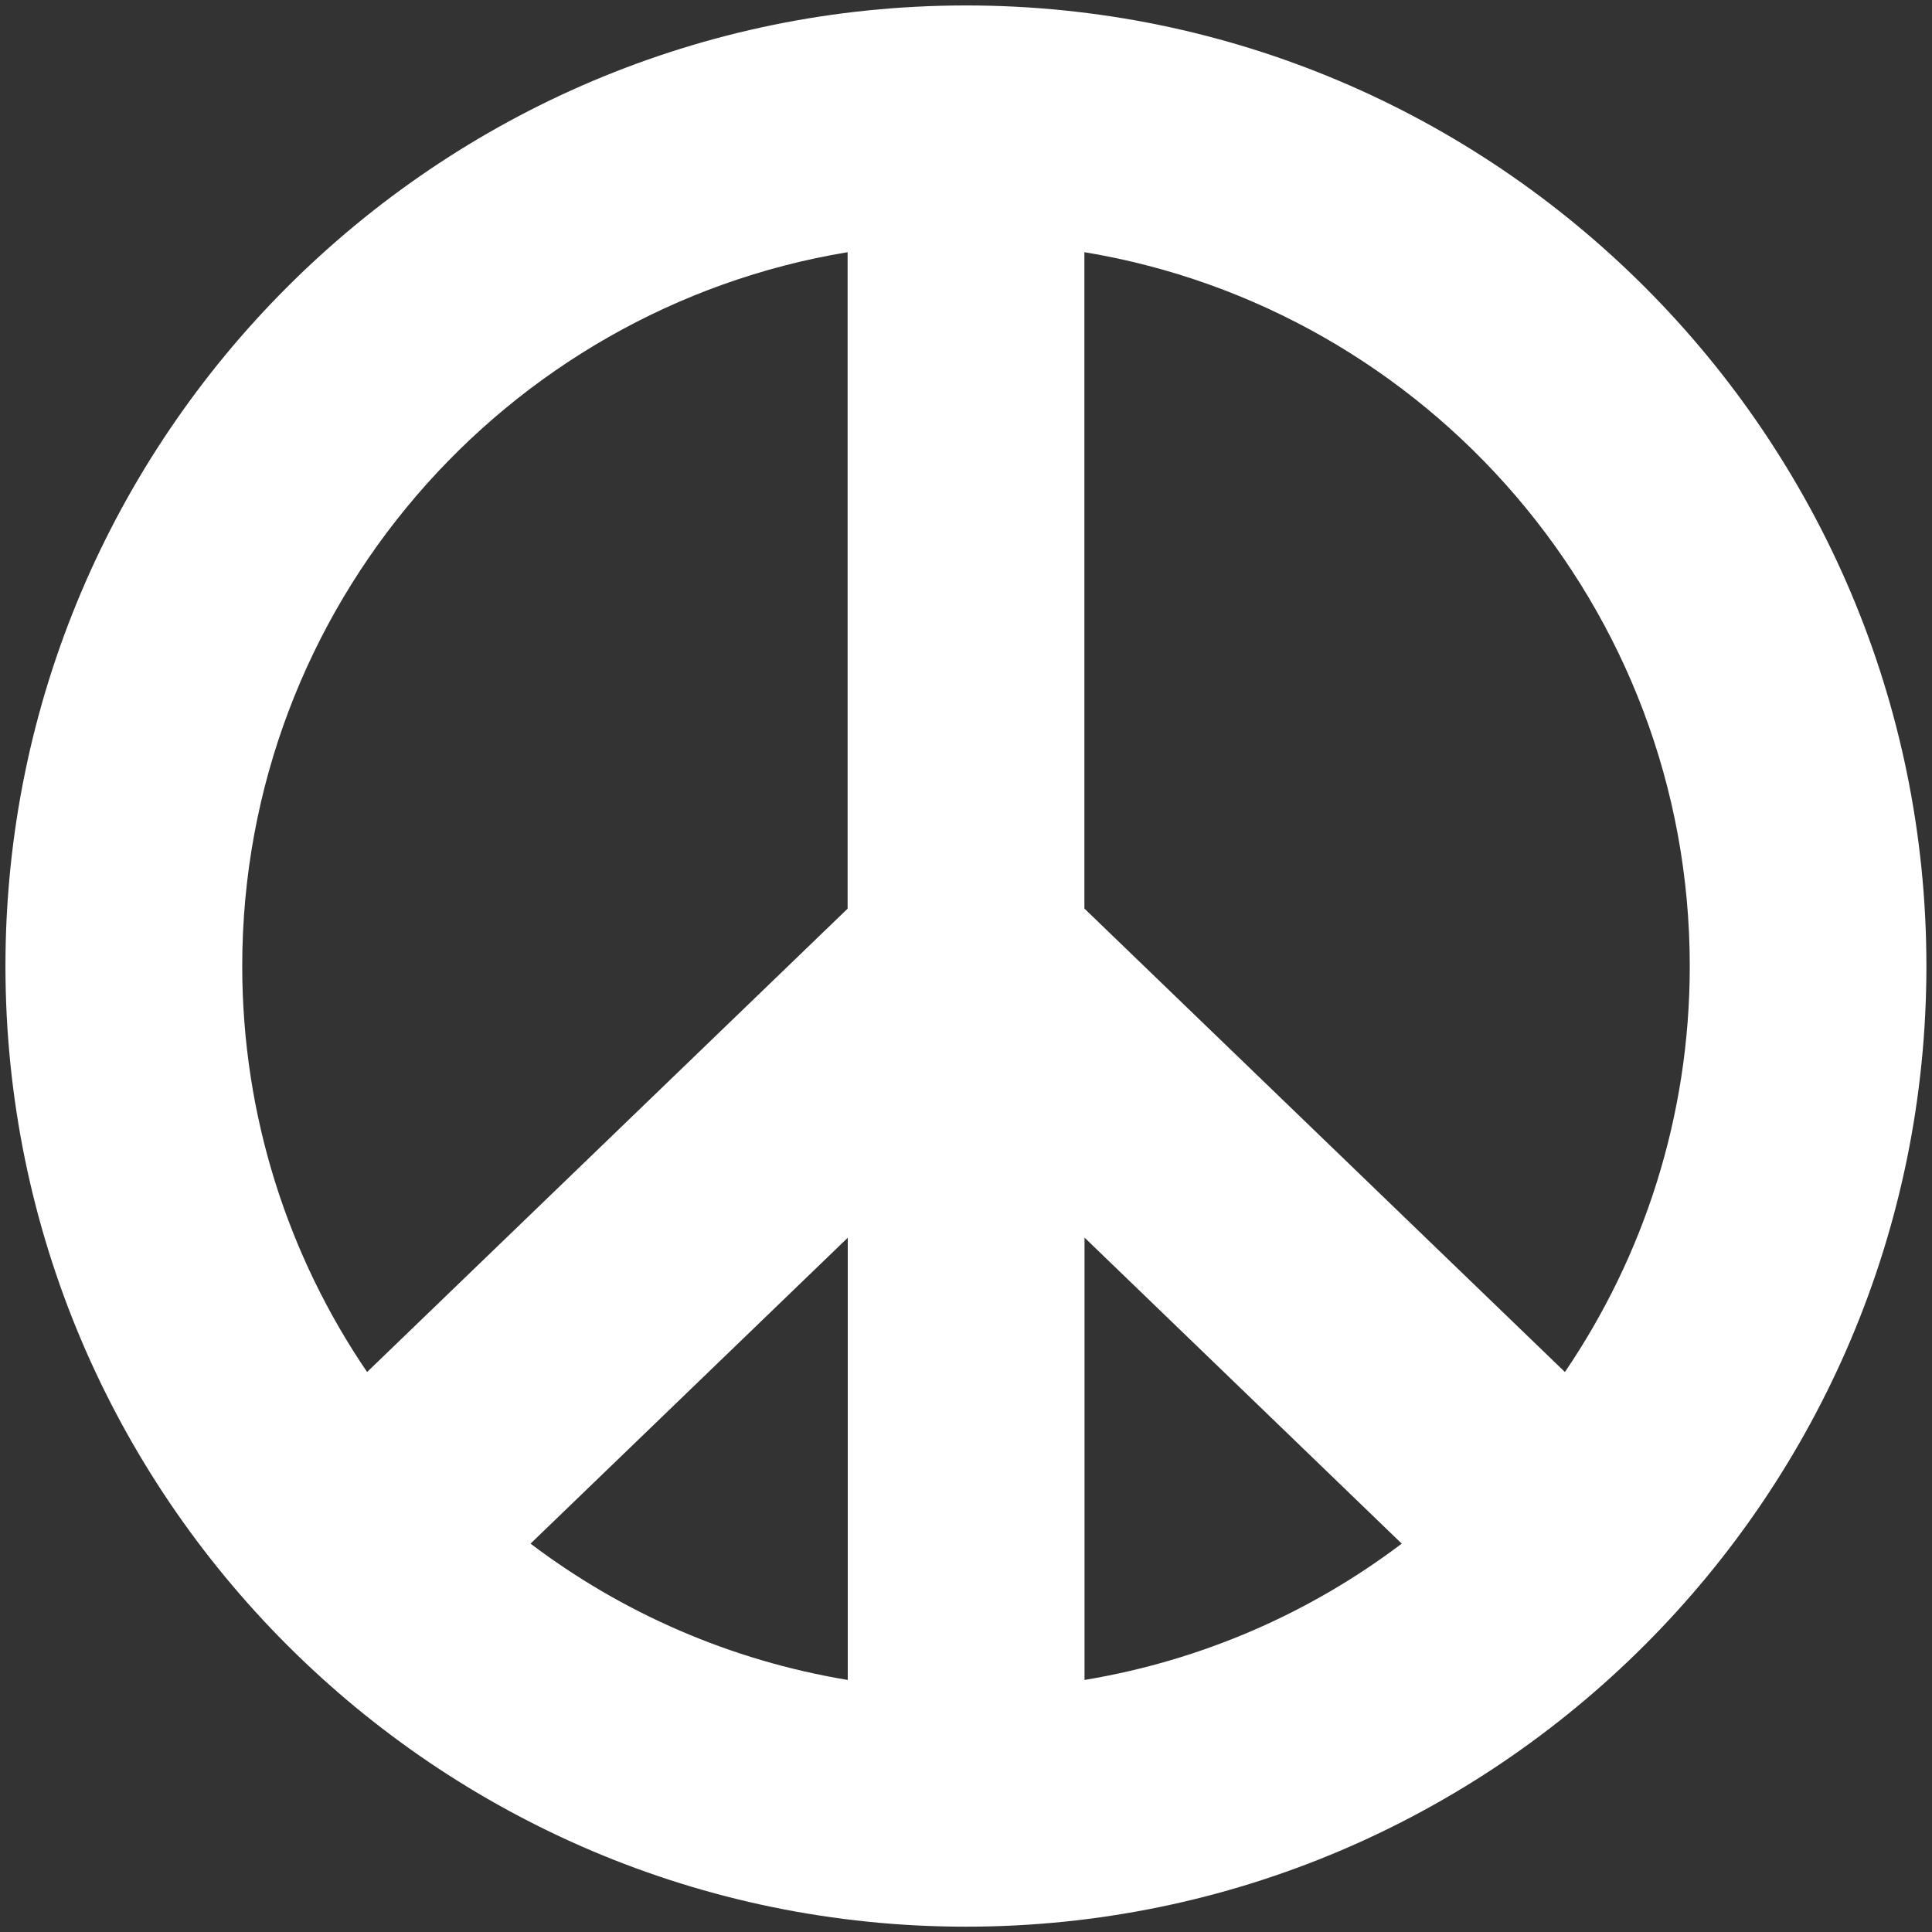 <?xml version="1.0" encoding="UTF-8"?><svg id="e" xmlns="http://www.w3.org/2000/svg" width="50mm" height="50mm" viewBox="0 0 141.73 141.73"><rect x="0" y="0" width="141.73" height="141.73" fill="#333333" stroke="none"/><path d="m70.87.4C32.01.4.4,32.01.4,70.87s31.61,70.47,70.46,70.47,70.46-31.61,70.46-70.47S109.72.4,70.87.4Zm53.09,70.47c0,11.03-3.38,21.28-9.16,29.78l-35.25-34V18.5c25.16,4.16,44.41,26.05,44.41,52.37h0Zm-61.77,52.37c-8.63-1.43-16.57-4.93-23.27-10l23.27-22.44v32.44Zm17.37-32.45l23.27,22.45c-6.7,5.07-14.64,8.57-23.27,10v-32.45ZM62.18,18.5v48.16l-35.25,33.99c-5.78-8.49-9.16-18.75-9.16-29.78,0-26.32,19.25-48.21,44.41-52.37h0Z" style="fill:#fff; stroke-width:0px;"/></svg>